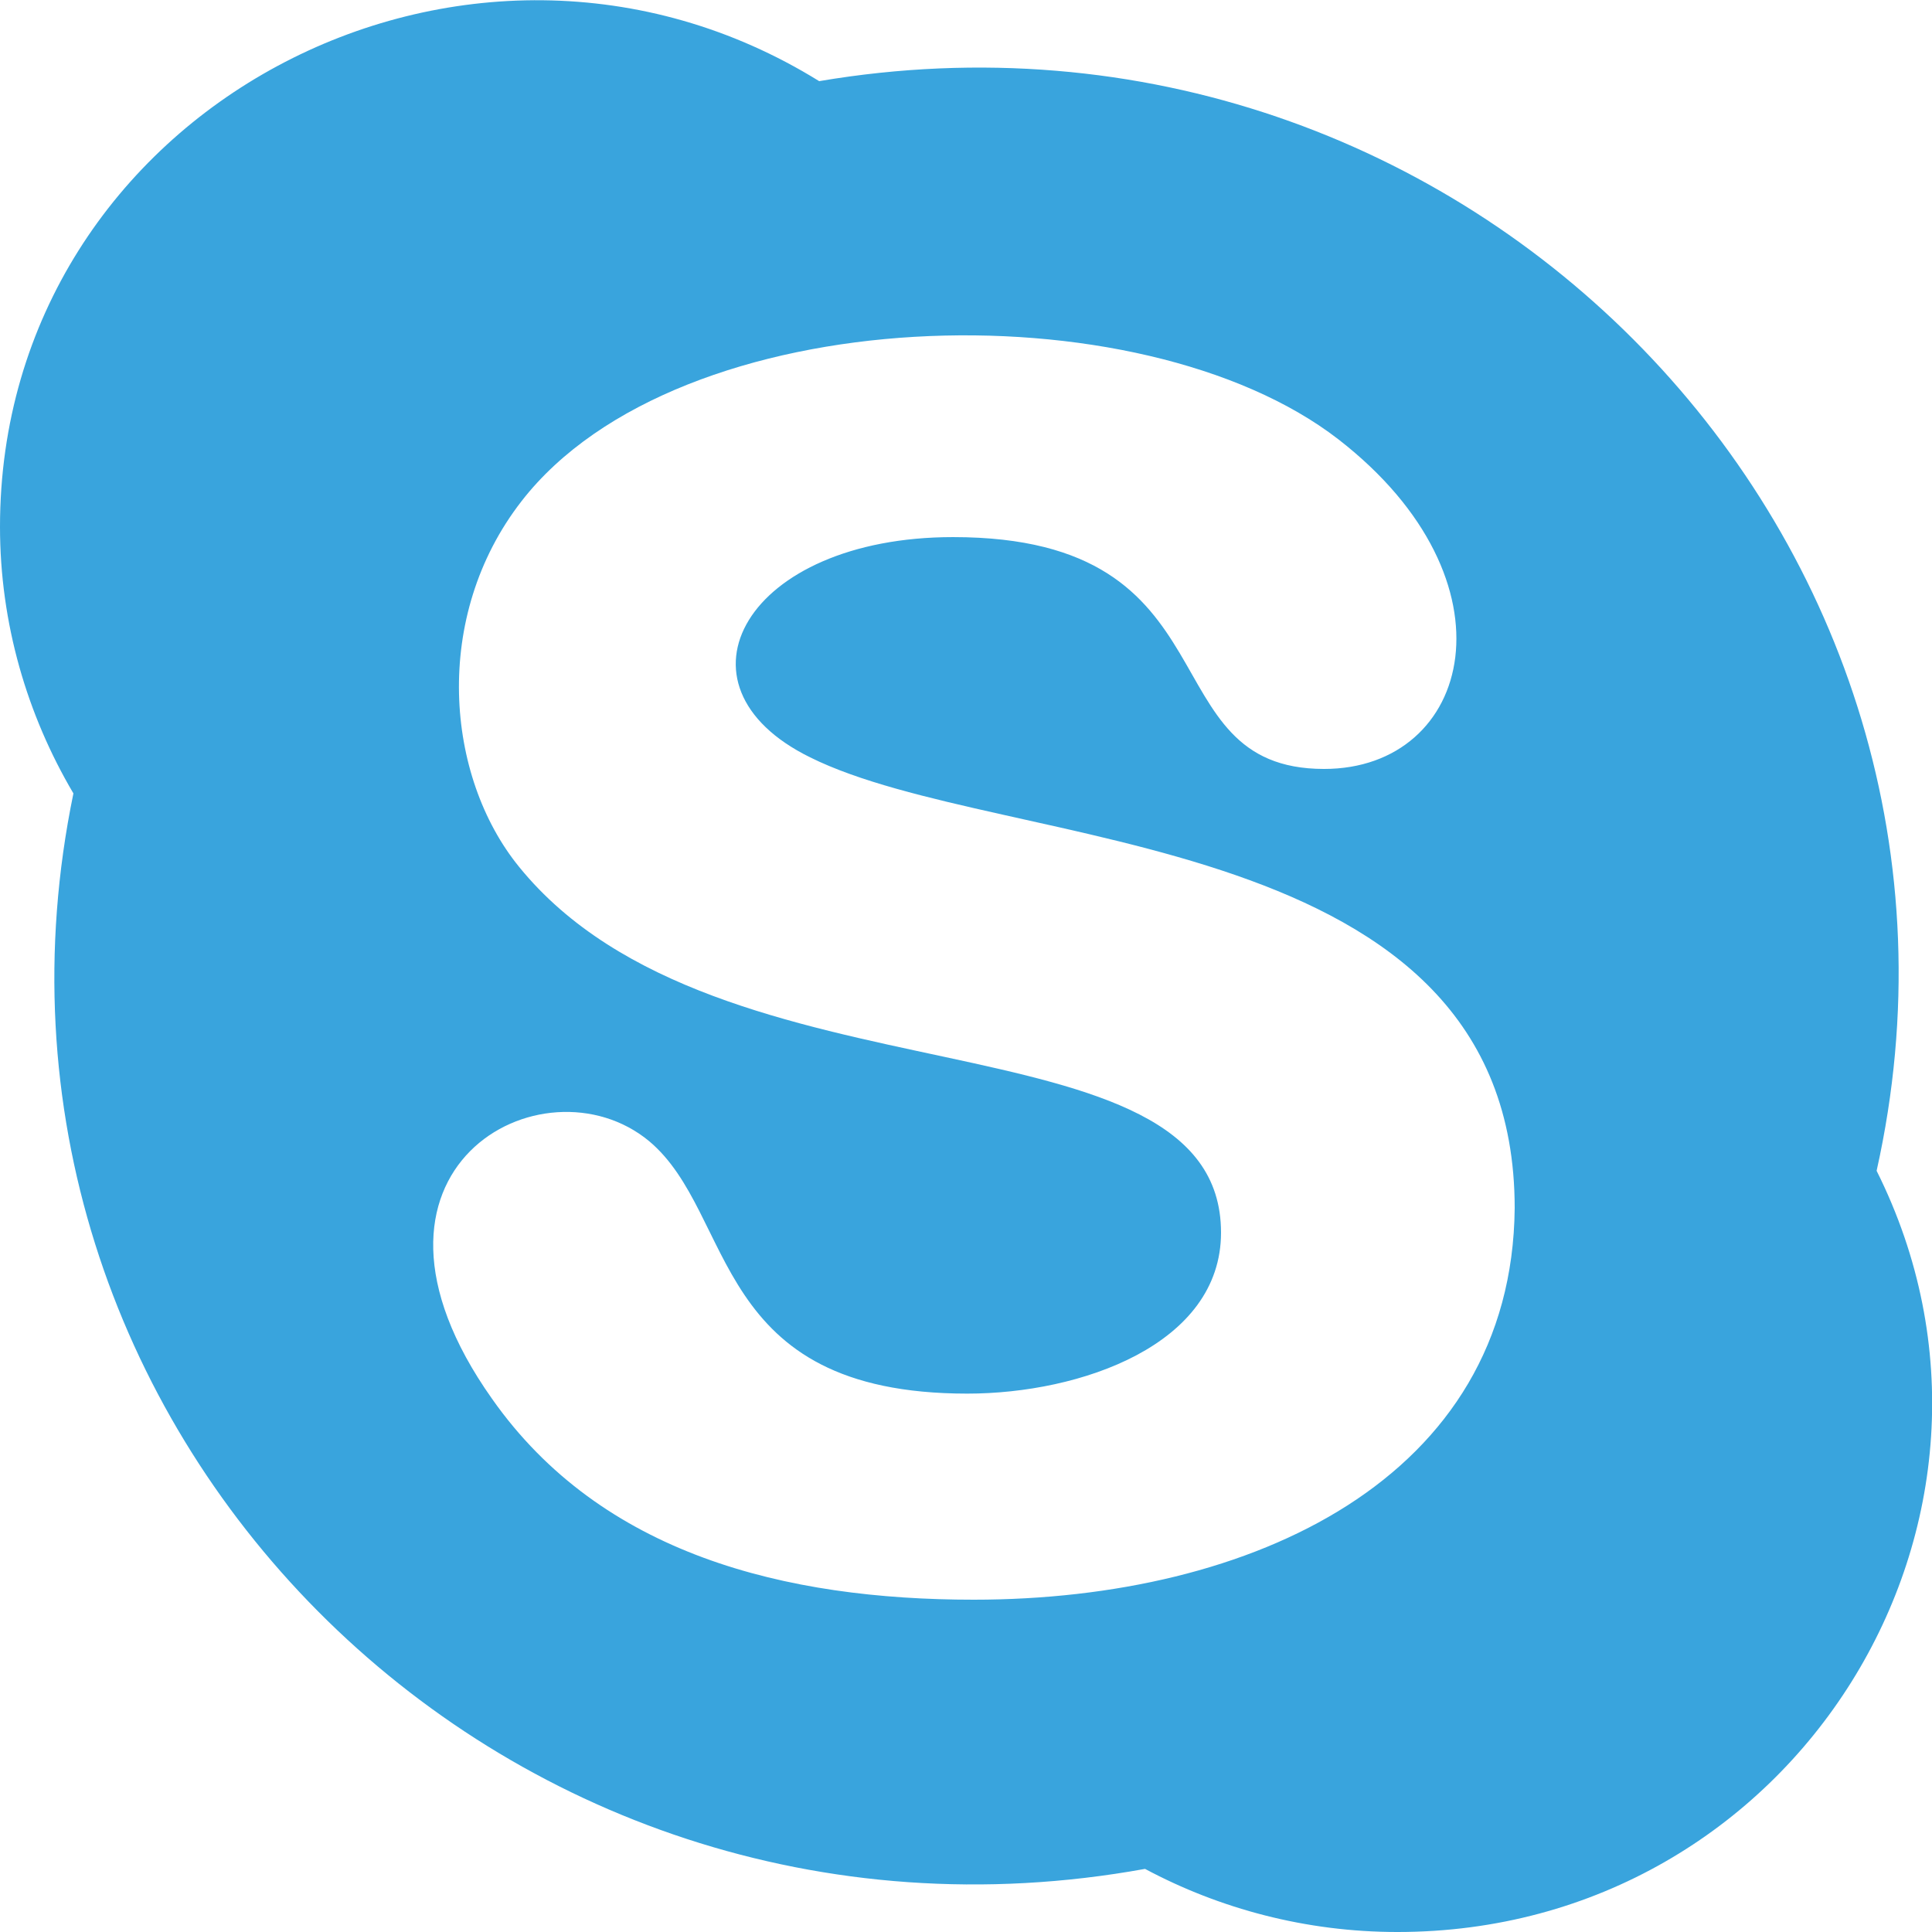 <?xml version="1.0" encoding="utf-8"?>
<!-- Generator: Adobe Illustrator 23.0.1, SVG Export Plug-In . SVG Version: 6.00 Build 0)  -->
<svg version="1.1" xmlns="http://www.w3.org/2000/svg" xmlns:xlink="http://www.w3.org/1999/xlink" x="0px" y="0px"
	 viewBox="0 0 150 150" style="enable-background:new 0 0 150 150;" xml:space="preserve">
<style type="text/css">
	.st0{fill:#39A4DD;}
</style>
<g id="Layer_2">
</g>
<g id="Layer_1">
	<path class="st0" d="M145.7,90.9c10.9-48.8-31.9-93.1-82.1-84.6C36.3-10.6,0,8.5,0,40.9c0,7.5,2.1,14.6,5.7,20.7
		c-10.1,48.9,33,92.6,83.2,83.5c5.8,3.1,12.5,4.9,19.6,4.9C139.4,150,159.2,117.9,145.7,90.9z M75.6,124.2
		c-14.6,0-28.9-3.5-37.4-15.6c-12.6-17.8,4-26.8,12.2-20c6.8,5.7,4.7,19.6,24.7,19.6c8.8,0,19.7-3.8,19.7-12.5
		c0-17.6-39-9.3-54.5-28.4c-5.7-7-6.8-19.4,0.2-28.4c12.2-15.7,48-16.7,63.4-4.8c14.2,11,10.4,25.6-1.1,25.6c-13.8,0-6.5-18-28.8-18
		c-16.1,0-22.5,11.5-11.1,17.1c15.1,7.5,54.7,5.2,54.7,35C117.4,114.8,97.2,124.2,75.6,124.2z"/>
</g>
</svg>
